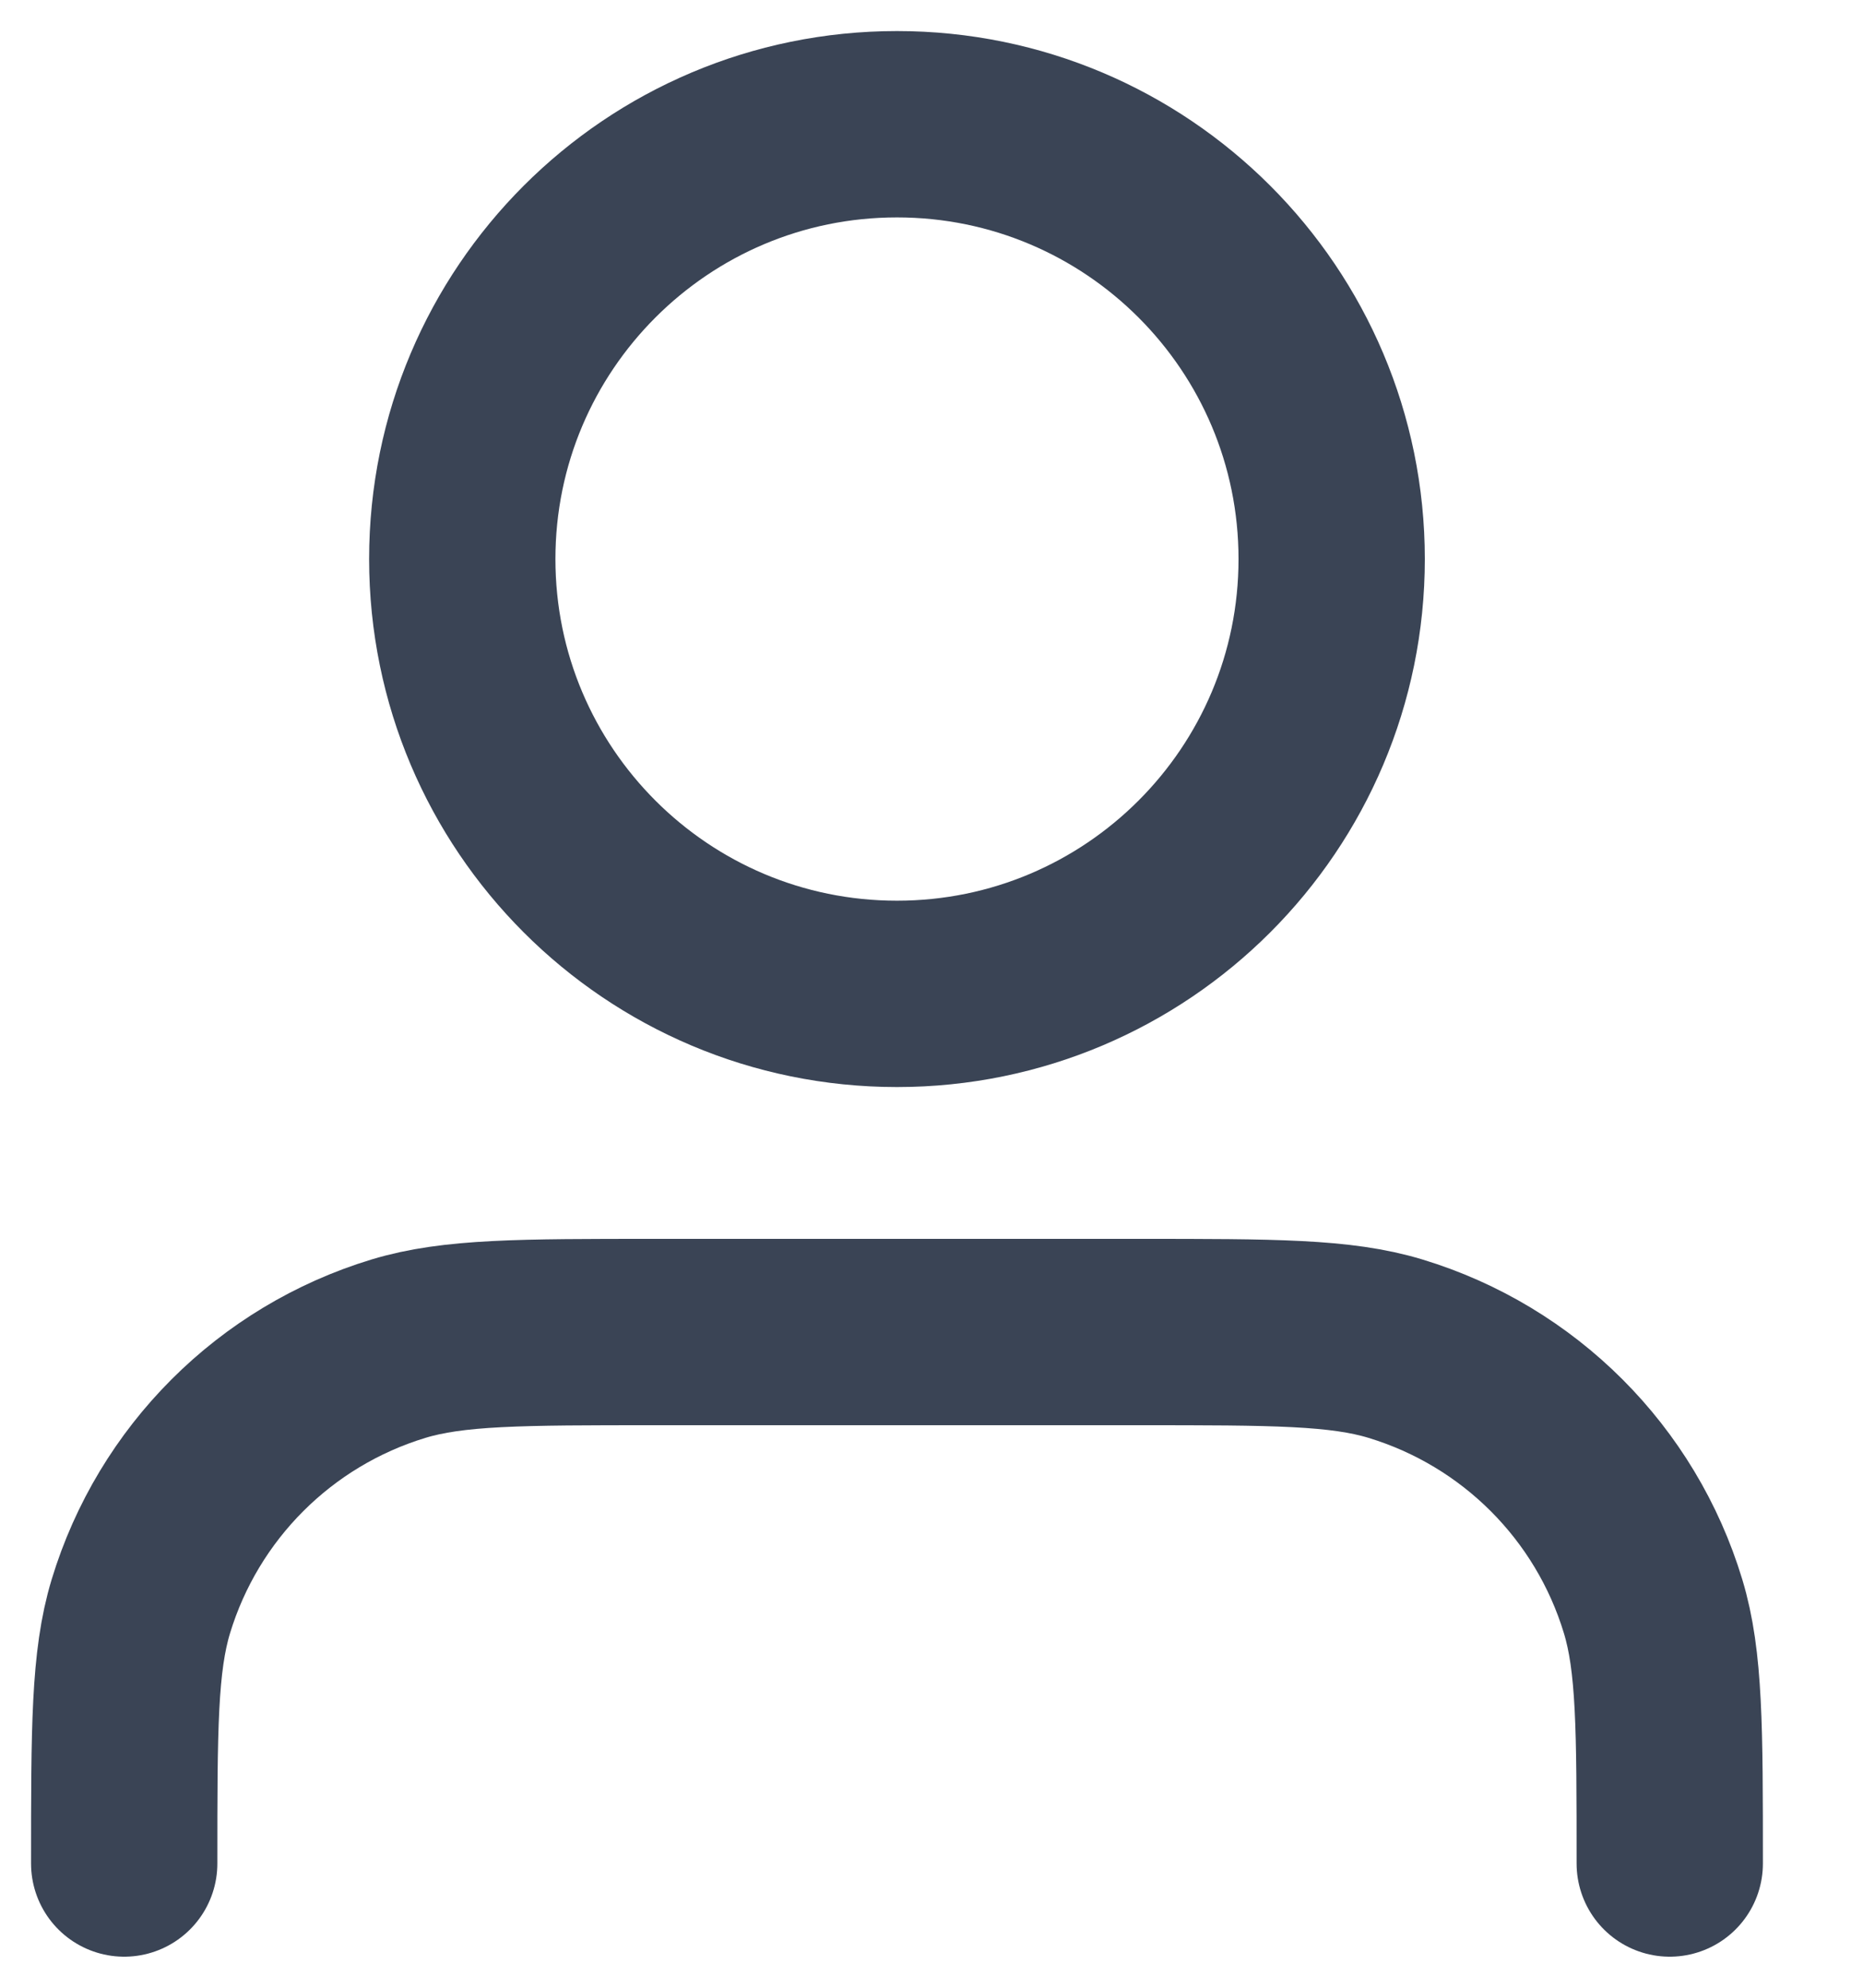 <svg width="15" height="16" viewBox="0 0 15 16" fill="none" xmlns="http://www.w3.org/2000/svg">
<g id="icon_login">
<path id="icon_login_2" d="M13.444 15C13.444 13.915 13.444 13.372 13.31 12.93C13.009 11.936 12.231 11.158 11.236 10.856C10.795 10.722 10.252 10.722 9.167 10.722H5.278C4.192 10.722 3.65 10.722 3.208 10.856C2.214 11.158 1.436 11.936 1.134 12.93C1 13.372 1 13.915 1 15M10.722 4.5C10.722 6.433 9.155 8 7.222 8C5.289 8 3.722 6.433 3.722 4.5C3.722 2.567 5.289 1 7.222 1C9.155 1 10.722 2.567 10.722 4.5Z" stroke="#3A4455" stroke-width="1.5" stroke-linecap="round" stroke-linejoin="round"/>
</g>
</svg>
